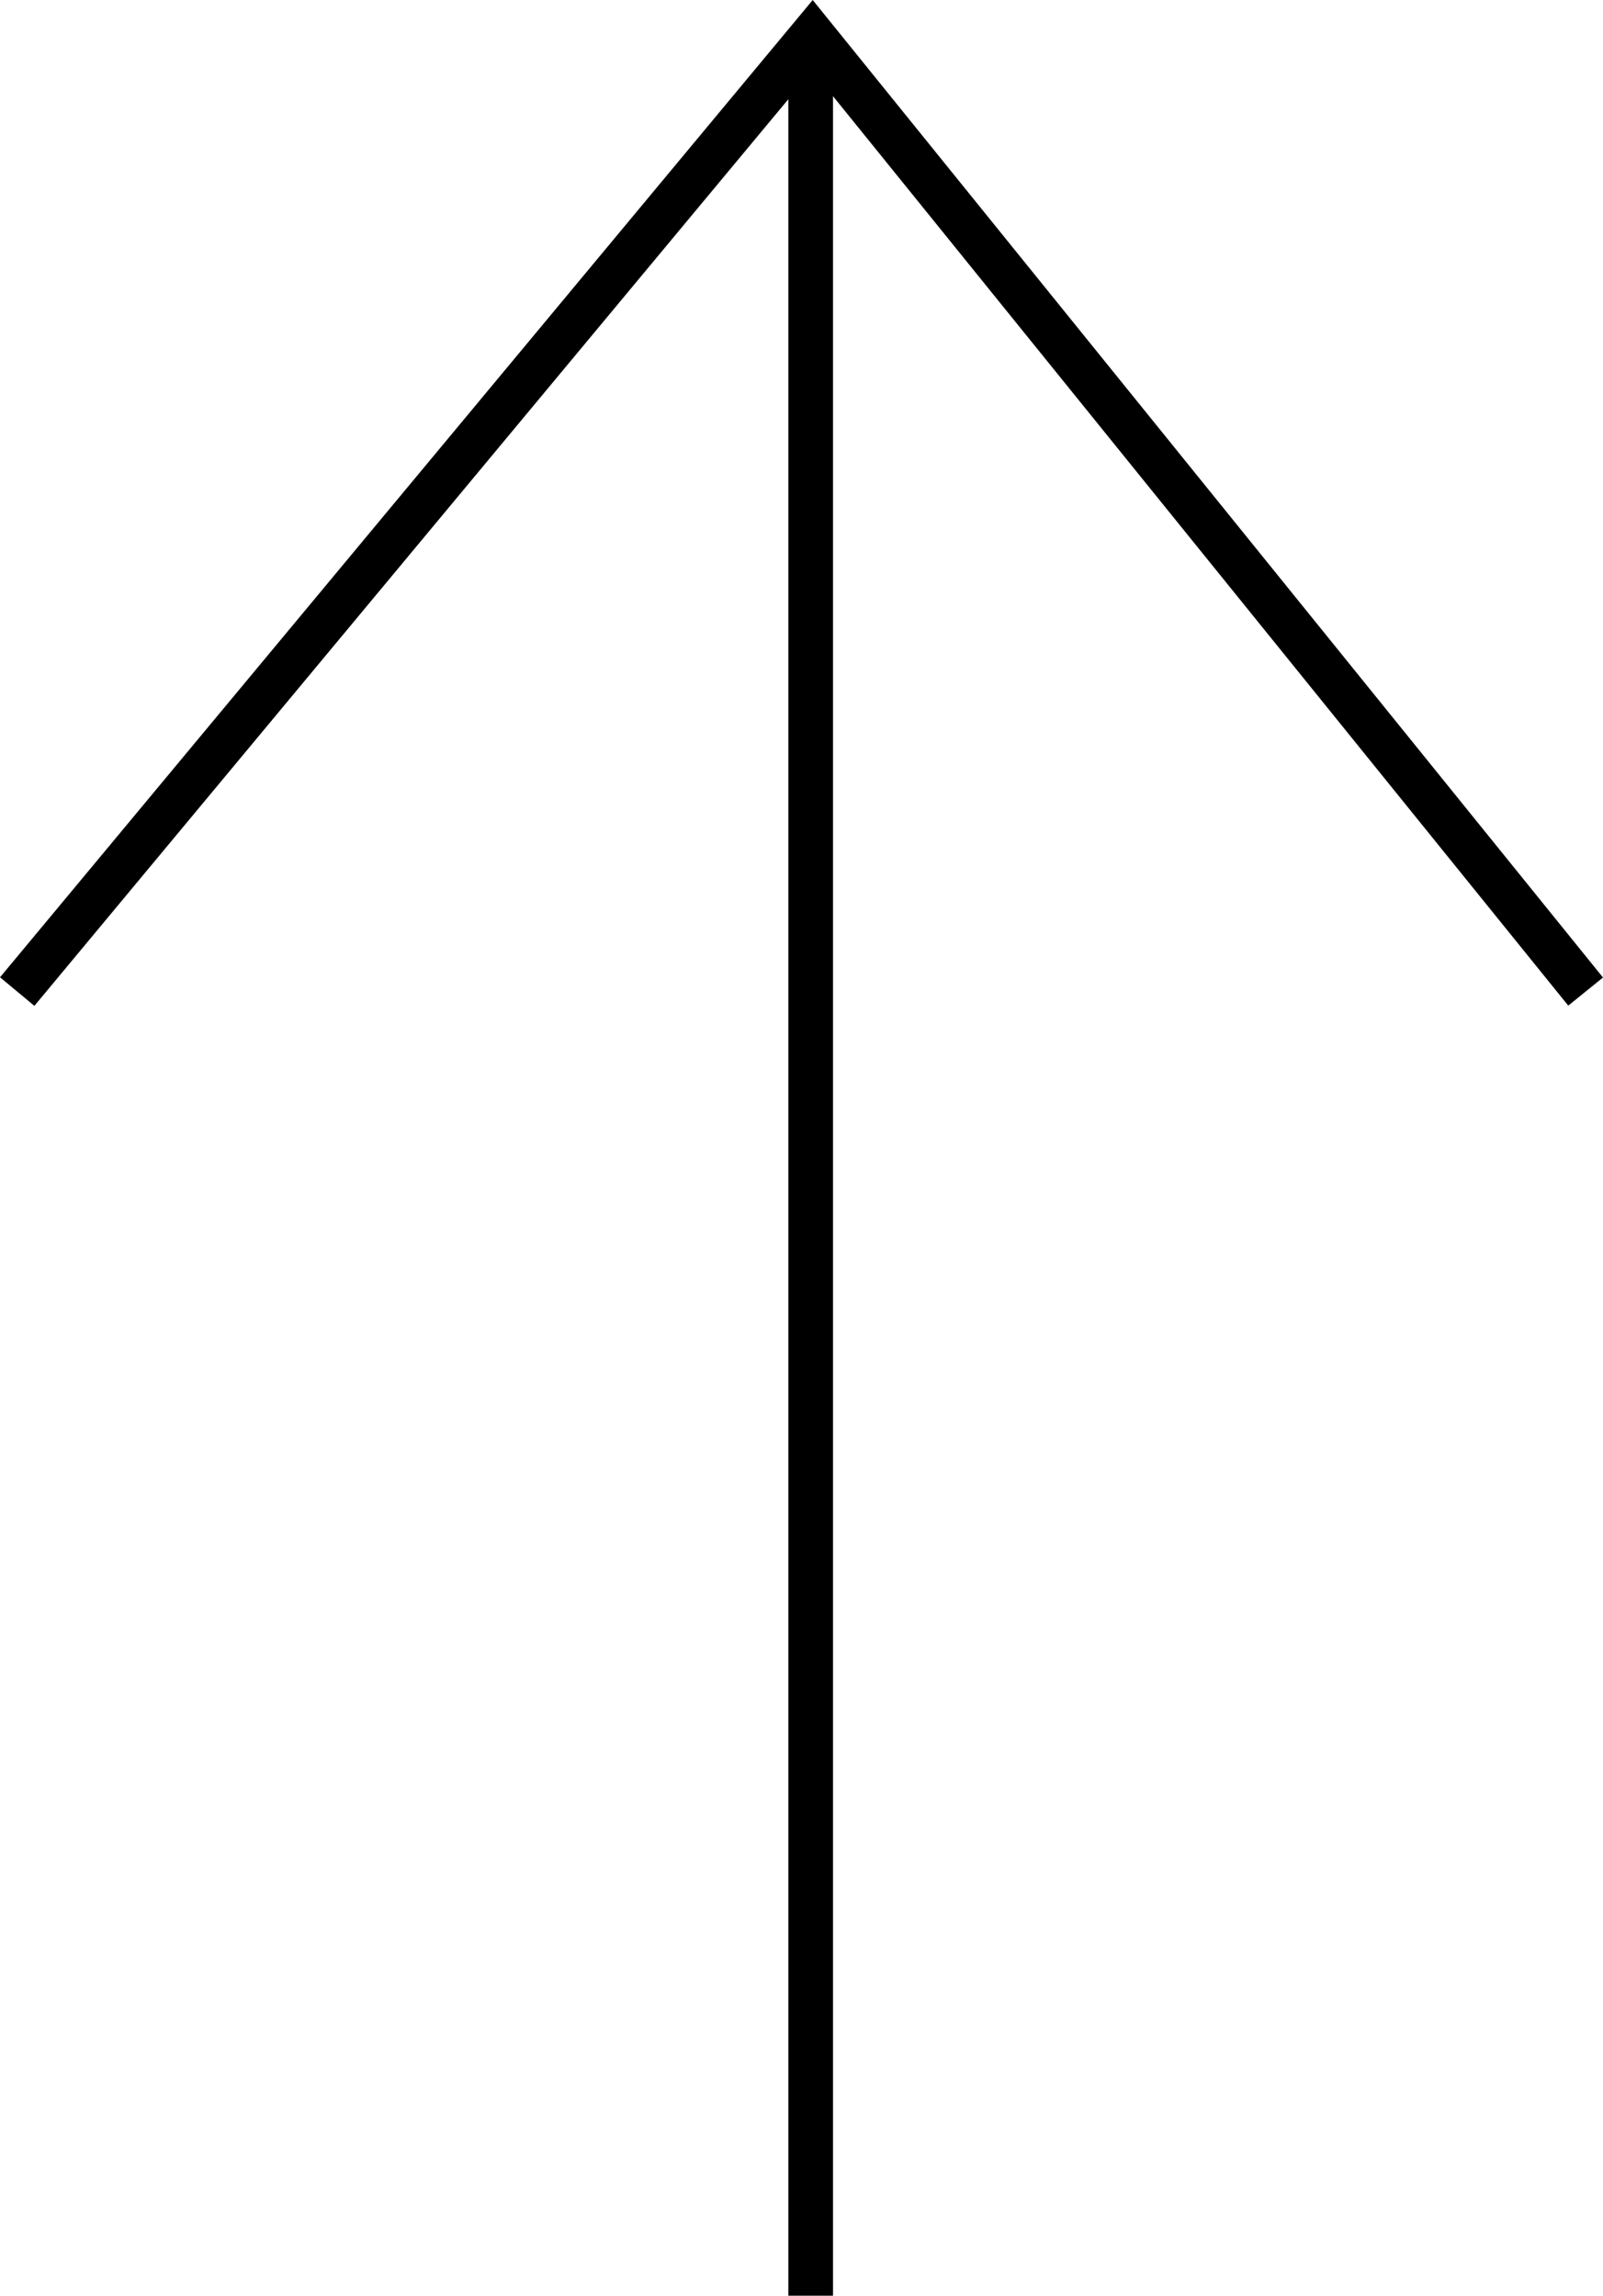 <svg xmlns="http://www.w3.org/2000/svg" width="35.879" height="51.373" viewBox="0 0 35.879 51.373">
  <g id="グループ_651" data-name="グループ 651" transform="translate(-1703.212 -6025.406)">
    <path id="パス_93" data-name="パス 93" d="M0,0H50.584" transform="translate(1721.357 6076.778) rotate(-90)" fill="none" stroke="#000" stroke-width="1"/>
    <path id="パス_94" data-name="パス 94" d="M35.105,0l-17.8,21.4L0,0" transform="translate(1738.702 6047.595) rotate(180)" fill="none" stroke="#000" stroke-width="1"/>
  </g>
</svg>
